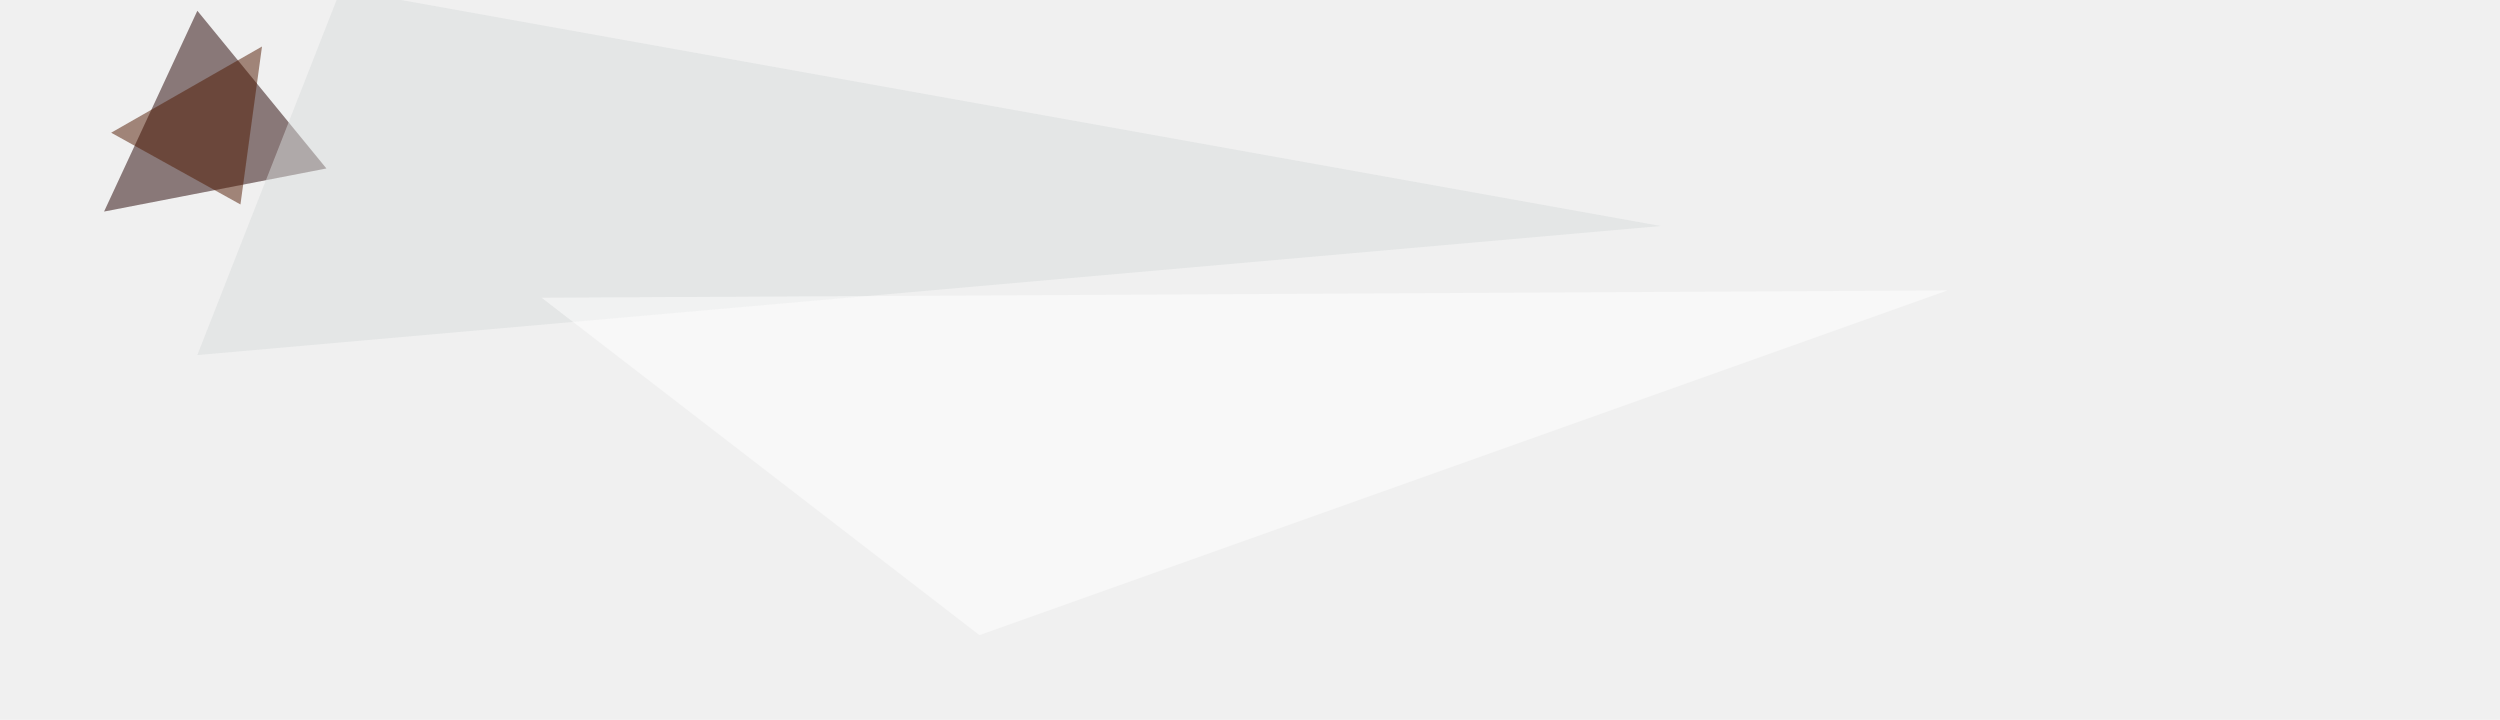 <svg xmlns="http://www.w3.org/2000/svg" width="1021" height="294" ><filter id="a"><feGaussianBlur stdDeviation="55"/></filter><rect width="100%" height="100%" fill="#f0f0f0"/><g filter="url(#a)"><g fill-opacity=".5"><path fill="#200" d="M80.6 4.4l-38.1 82 90.8-17.6z"/><path fill="#d8dcdc" d="M139.2-4.4L80.6 145l597.6-52.7z"/><path fill="#511900" d="M45.4 54.2L107 19l-8.8 64.5z"/><path fill="#fff" d="M221.2 121.6l574.2-3L400 259.4z"/></g></g></svg>